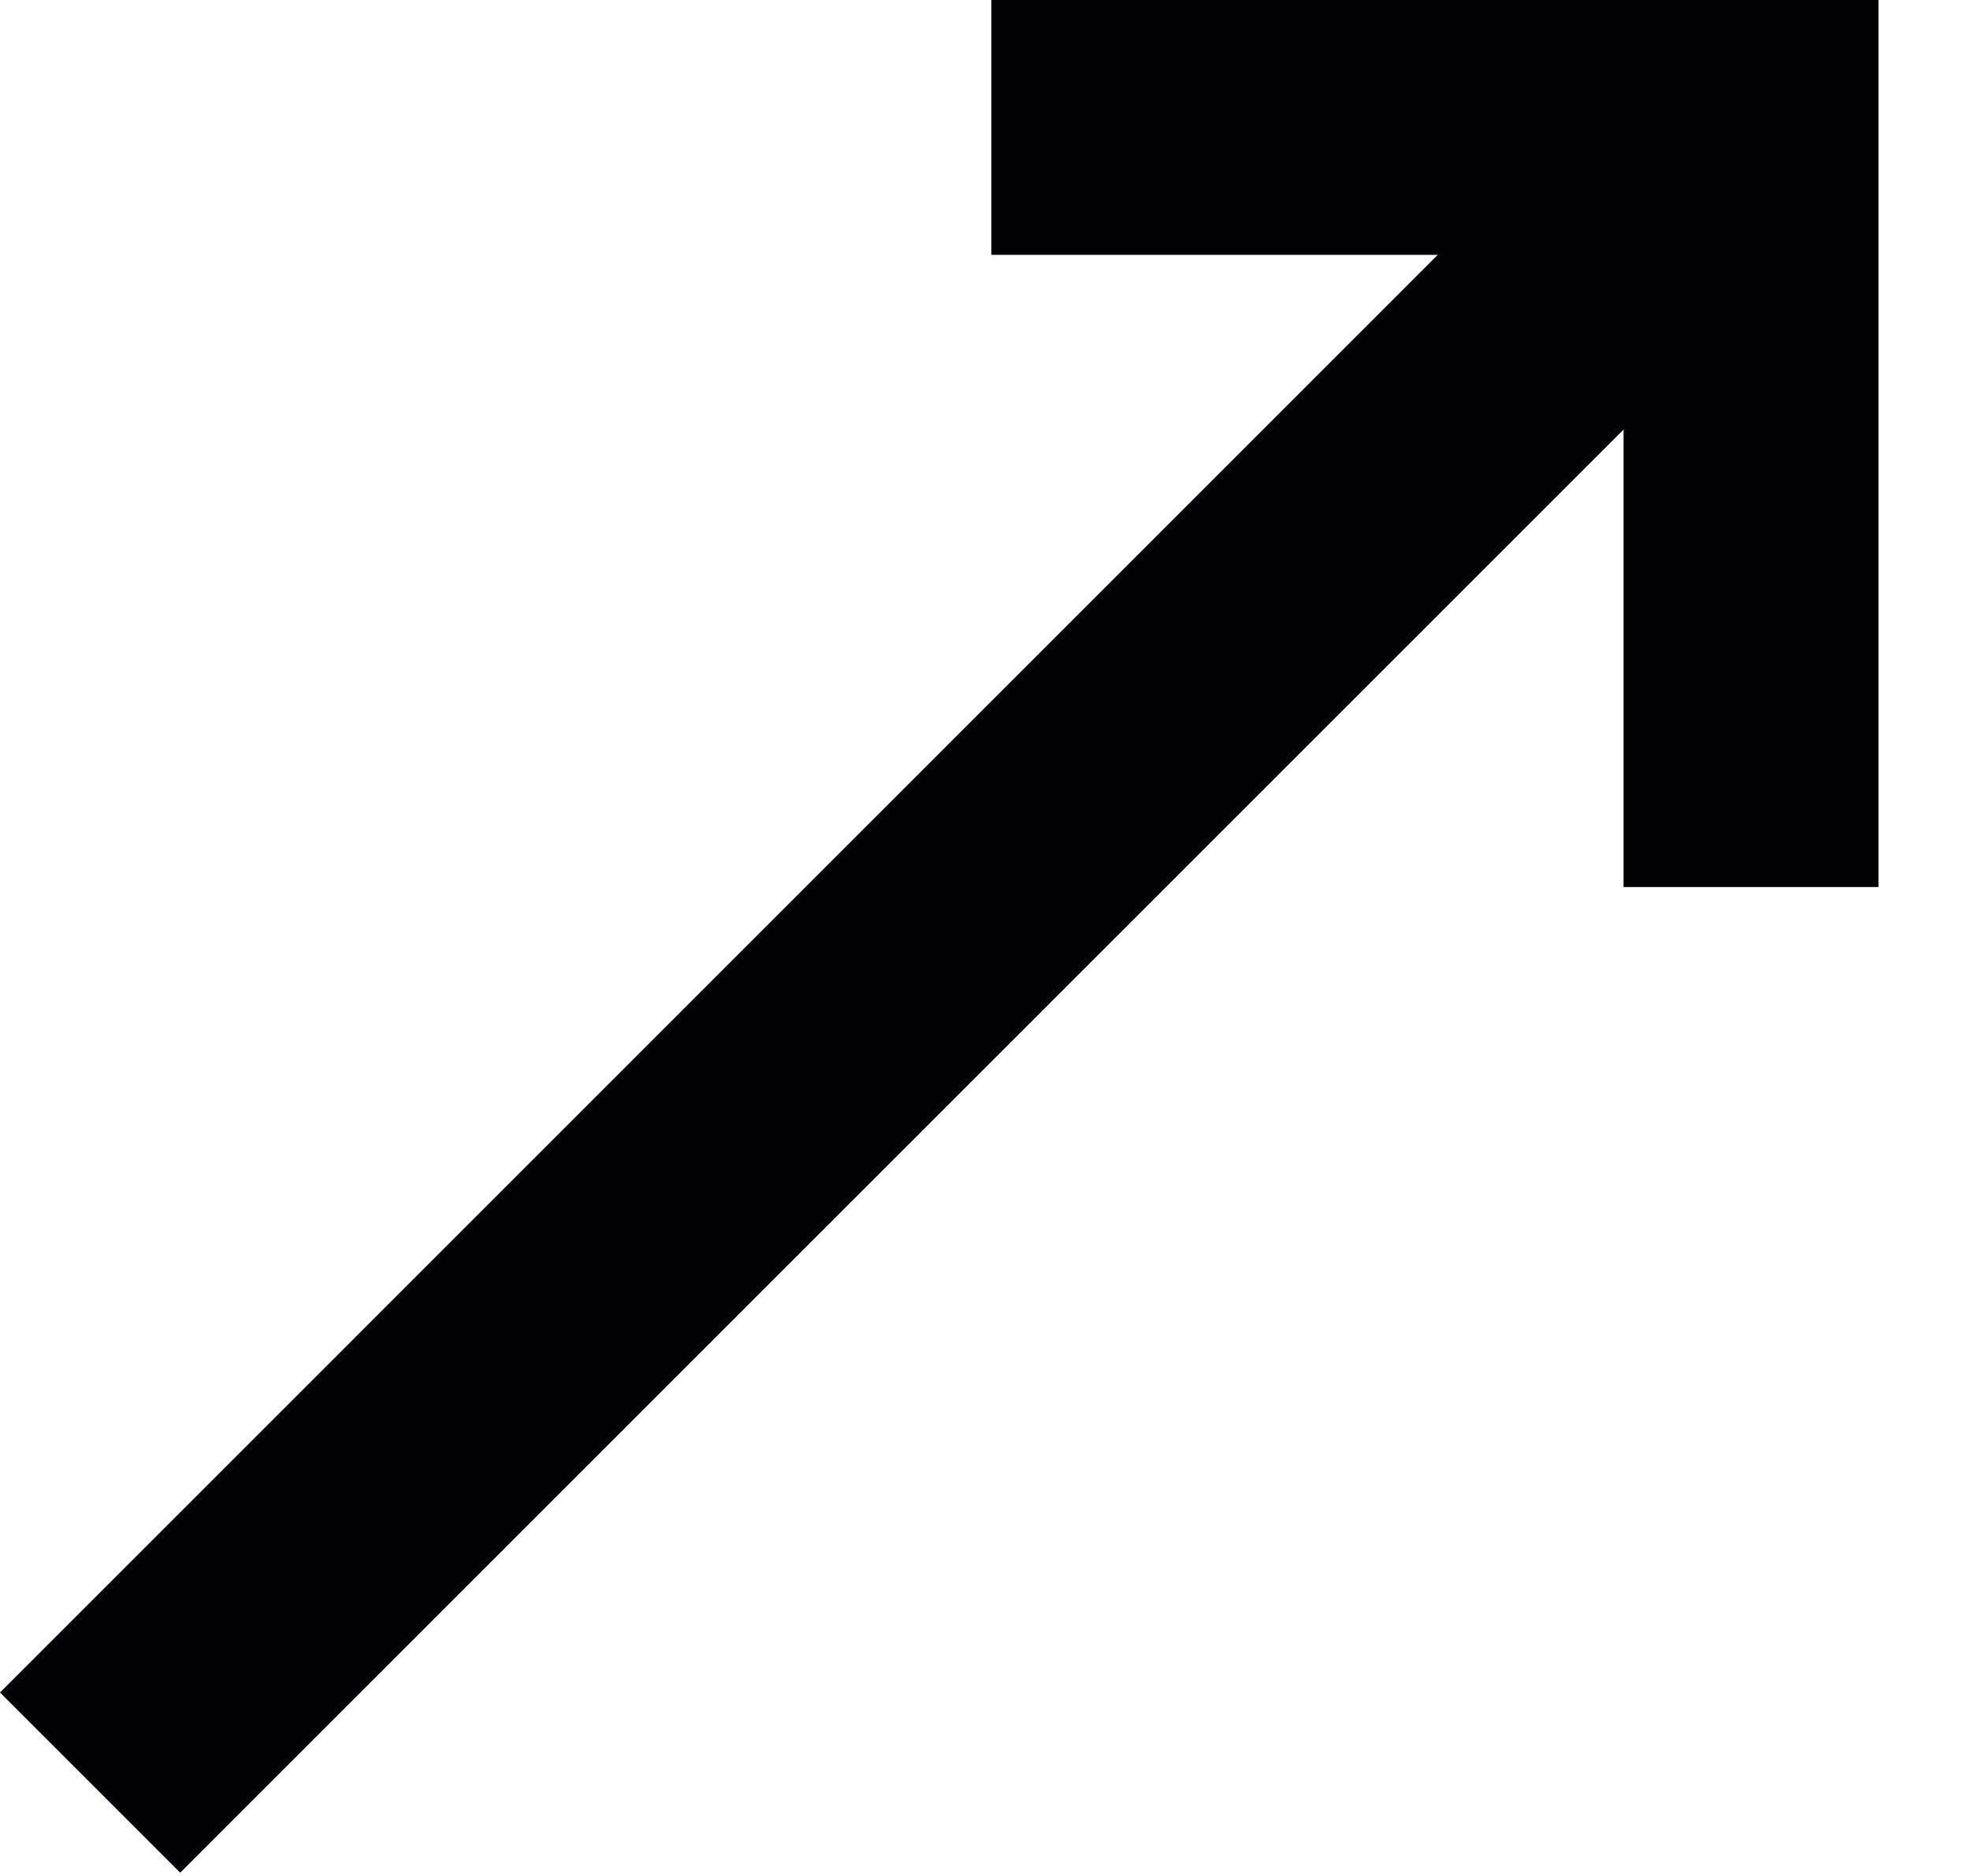 <svg width="21" height="20" viewBox="0 0 21 20" fill="none" xmlns="http://www.w3.org/2000/svg">
<path d="M17.677 0.366L0 18.044L1.921 19.965L19.599 2.288L17.677 0.366Z" fill="#020204"/>
<path d="M20.024 9.457H17.307V2.717H10.568V0H20.024V9.457Z" fill="#020204"/>
</svg>
